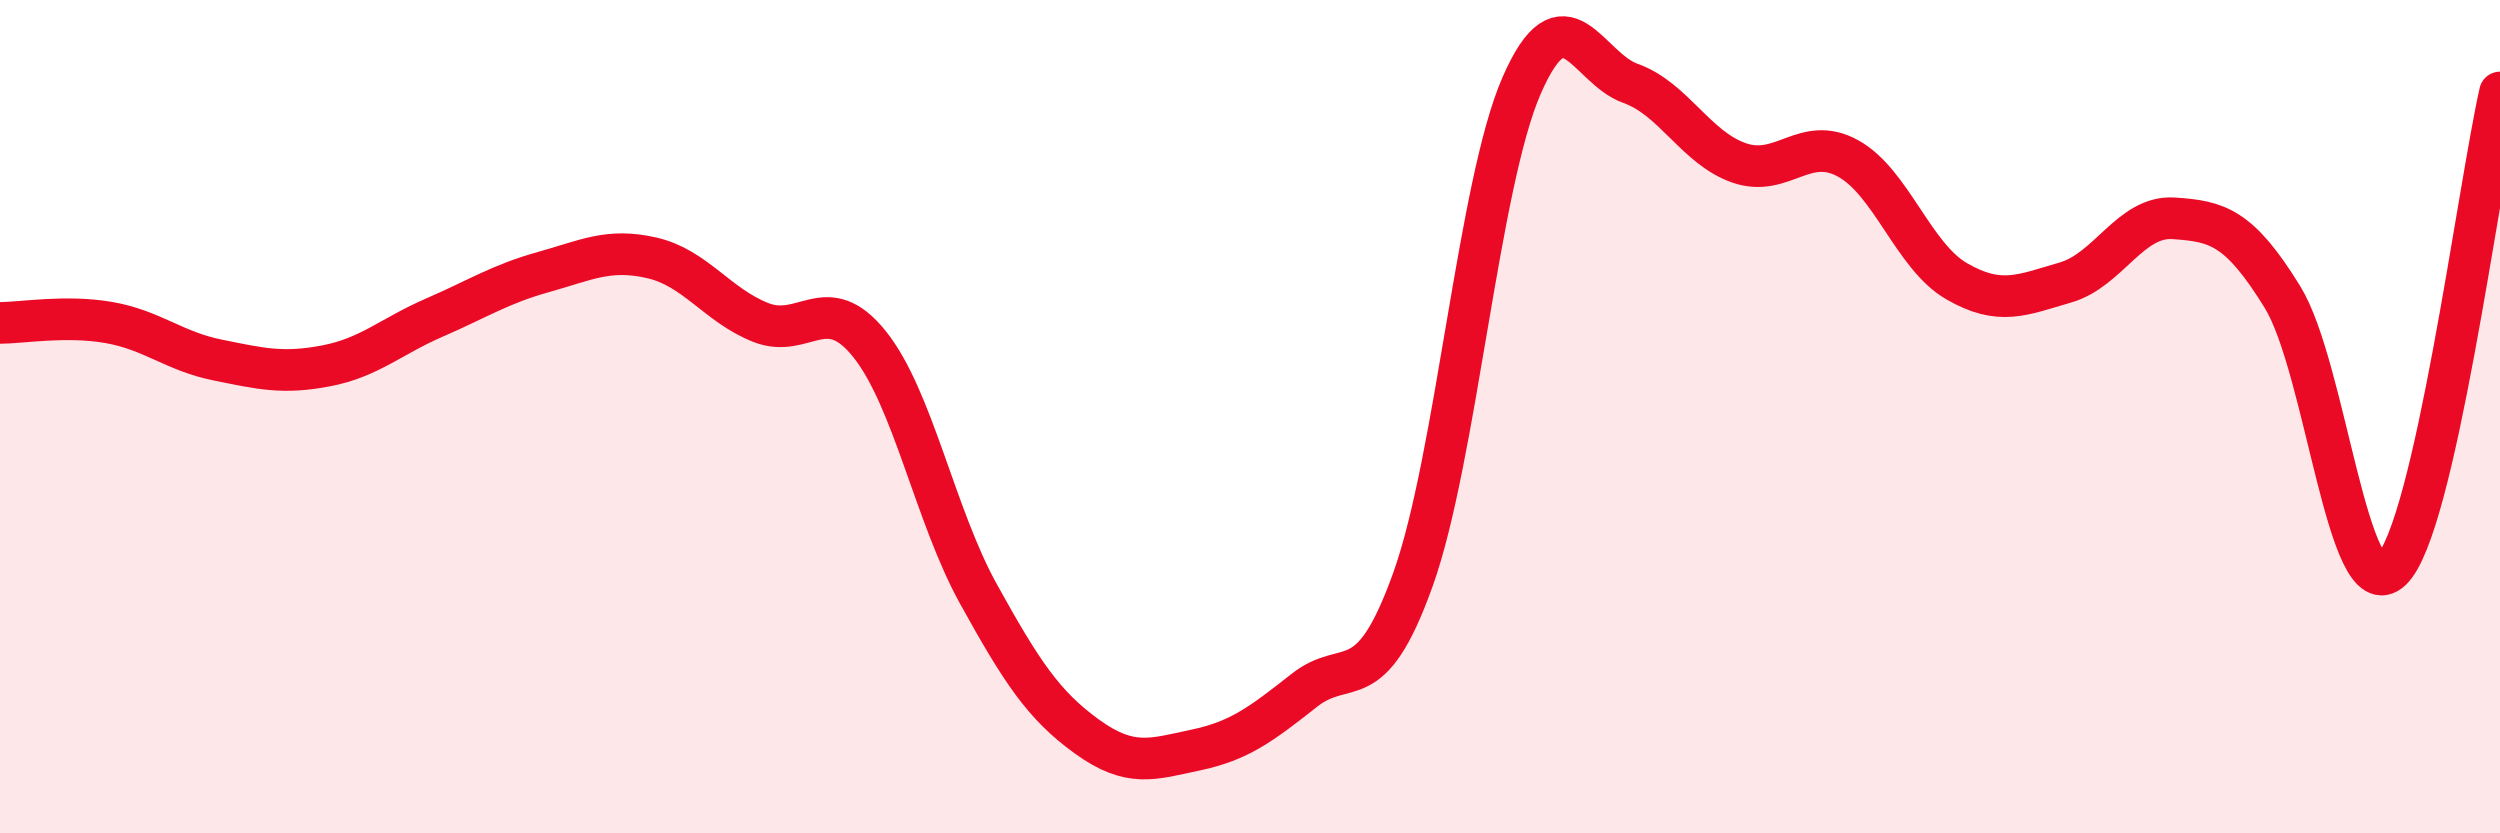 
    <svg width="60" height="20" viewBox="0 0 60 20" xmlns="http://www.w3.org/2000/svg">
      <path
        d="M 0,7.75 C 0.52,7.75 1.57,7.56 2.61,7.74 C 3.65,7.92 4.18,8.43 5.22,8.64 C 6.26,8.85 6.79,8.98 7.83,8.78 C 8.87,8.58 9.39,8.07 10.43,7.62 C 11.47,7.17 12,6.82 13.04,6.53 C 14.08,6.24 14.61,5.95 15.65,6.19 C 16.69,6.43 17.22,7.33 18.26,7.74 C 19.3,8.15 19.83,6.96 20.87,8.26 C 21.91,9.56 22.44,12.37 23.48,14.25 C 24.52,16.13 25.05,16.93 26.09,17.68 C 27.13,18.43 27.66,18.22 28.7,18 C 29.74,17.78 30.26,17.39 31.3,16.57 C 32.34,15.75 32.87,16.81 33.91,13.91 C 34.95,11.01 35.48,4.43 36.52,2.05 C 37.56,-0.33 38.09,1.63 39.13,2 C 40.17,2.37 40.7,3.55 41.74,3.91 C 42.78,4.27 43.31,3.23 44.35,3.8 C 45.39,4.37 45.92,6.15 46.96,6.75 C 48,7.35 48.53,7.08 49.57,6.78 C 50.61,6.48 51.13,5.17 52.17,5.24 C 53.21,5.31 53.74,5.44 54.78,7.13 C 55.82,8.82 56.35,14.66 57.39,13.68 C 58.43,12.7 59.48,4.51 60,2.22L60 20L0 20Z"
        fill="#EB0A25"
        opacity="0.1"
        stroke-linecap="round"
        stroke-linejoin="round"
      />
      <path
        d="M 0,7.75 C 0.52,7.75 1.57,7.56 2.61,7.74 C 3.65,7.92 4.18,8.43 5.22,8.64 C 6.26,8.85 6.79,8.98 7.83,8.78 C 8.87,8.58 9.39,8.07 10.43,7.62 C 11.47,7.17 12,6.82 13.04,6.53 C 14.08,6.24 14.61,5.95 15.65,6.19 C 16.69,6.43 17.22,7.33 18.26,7.74 C 19.3,8.15 19.83,6.96 20.87,8.26 C 21.91,9.56 22.44,12.37 23.48,14.25 C 24.52,16.13 25.05,16.93 26.09,17.68 C 27.13,18.43 27.66,18.22 28.7,18 C 29.74,17.78 30.26,17.39 31.3,16.57 C 32.34,15.75 32.87,16.81 33.91,13.91 C 34.95,11.01 35.48,4.43 36.52,2.05 C 37.56,-0.33 38.09,1.63 39.13,2 C 40.17,2.37 40.7,3.55 41.74,3.91 C 42.78,4.27 43.31,3.23 44.35,3.8 C 45.39,4.37 45.92,6.15 46.96,6.75 C 48,7.35 48.53,7.08 49.57,6.78 C 50.61,6.48 51.13,5.17 52.17,5.24 C 53.21,5.31 53.74,5.44 54.78,7.13 C 55.82,8.82 56.35,14.66 57.39,13.68 C 58.43,12.7 59.48,4.51 60,2.22"
        stroke="#EB0A25"
        stroke-width="1"
        fill="none"
        stroke-linecap="round"
        stroke-linejoin="round"
      />
    </svg>
  